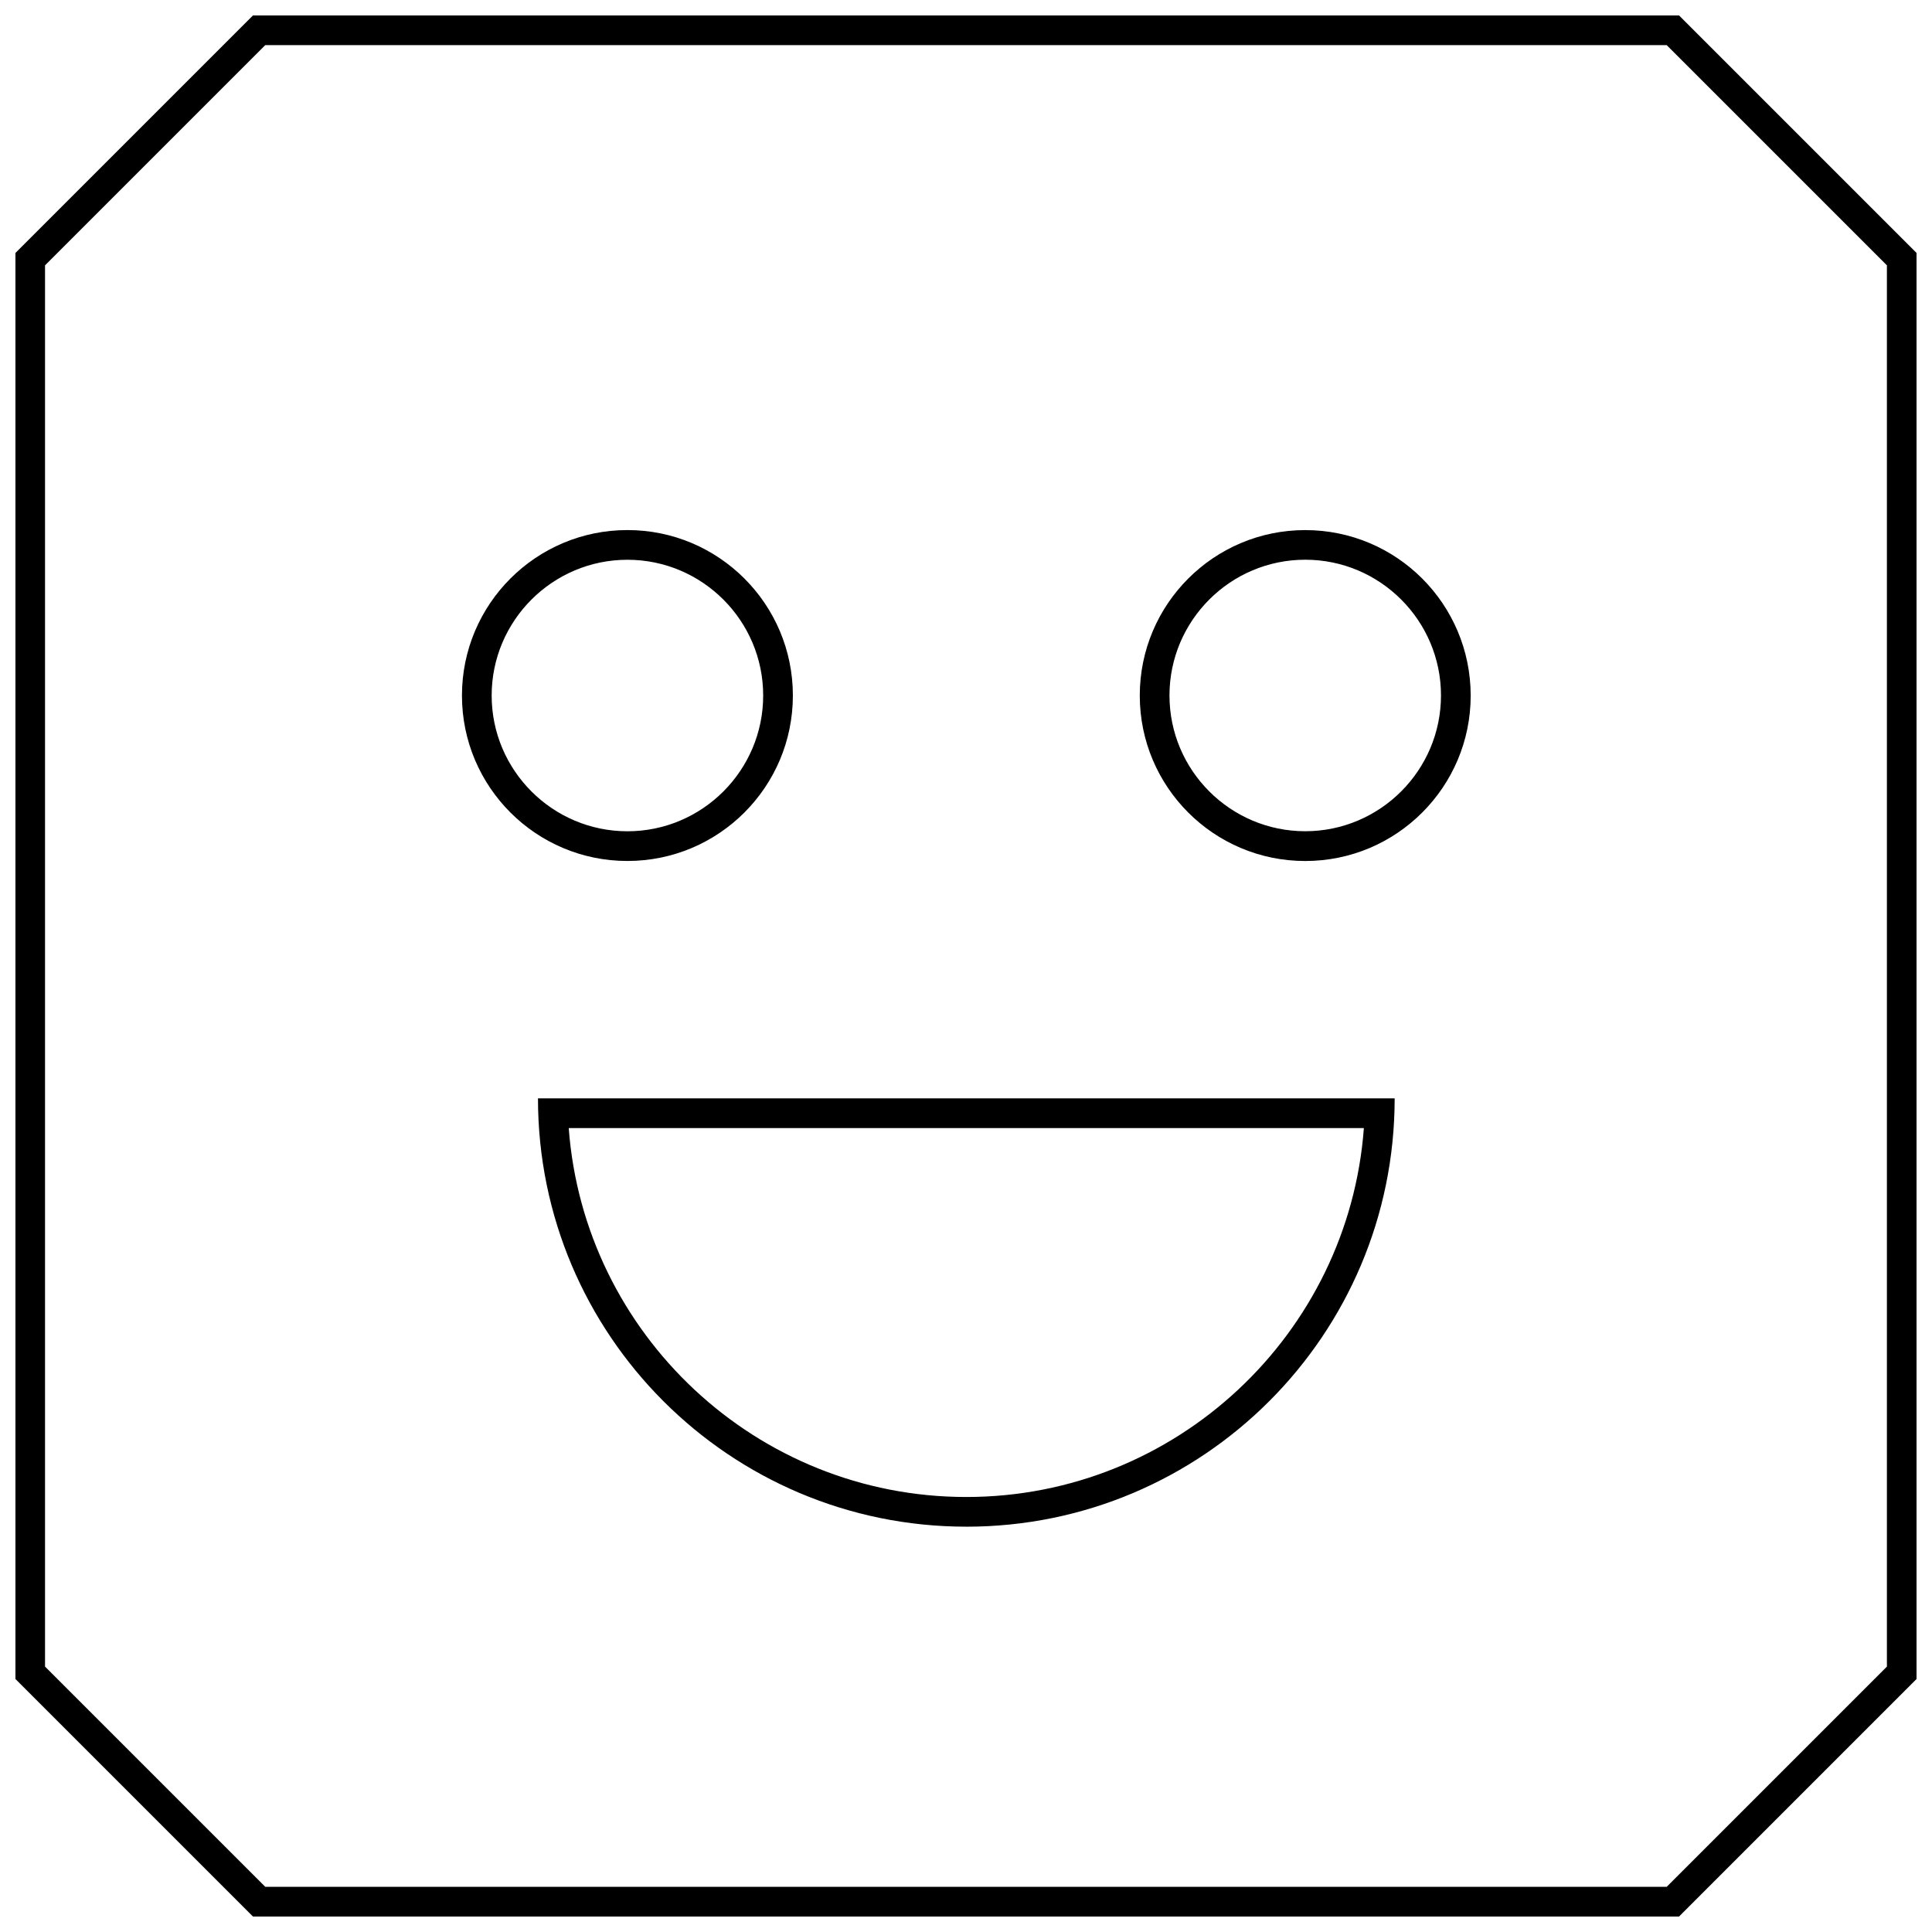 <?xml version="1.0" encoding="UTF-8"?>
<!-- Uploaded to: SVG Repo, www.svgrepo.com, Generator: SVG Repo Mixer Tools -->
<svg width="800px" height="800px" version="1.1" viewBox="144 144 512 512" xmlns="http://www.w3.org/2000/svg">
 <defs>
  <clipPath id="a">
   <path d="m148.09 148.09h503.81v503.81h-503.81z"/>
  </clipPath>
 </defs>
 <path d="m400.08 548.59c62.691 0 113.52-50.82 113.52-113.52l-227.03 0.004c0 62.676 50.82 113.51 113.52 113.51zm0-7.871c-55.609 0-101.31-43.188-105.36-97.77h210.72c-4.047 54.582-49.754 97.77-105.36 97.77z"/>
 <path d="m354.12 328.32c0-24.215-19.633-43.848-43.848-43.848-24.215 0-43.848 19.633-43.848 43.848s19.633 43.848 43.848 43.848c24.215 0 43.848-19.633 43.848-43.848zm-79.824 0c0-19.836 16.137-35.977 35.977-35.977 19.836 0 35.977 16.137 35.977 35.977 0 19.836-16.137 35.977-35.977 35.977-19.836-0.004-35.977-16.141-35.977-35.977z"/>
 <path d="m489.9 284.48c-24.215 0-43.848 19.633-43.848 43.848 0 24.215 19.633 43.848 43.848 43.848 24.215 0 43.848-19.633 43.848-43.848-0.02-24.23-19.633-43.848-43.848-43.848zm0 79.805c-19.836 0-35.977-16.137-35.977-35.977 0-19.836 16.137-35.977 35.977-35.977 19.836 0 35.977 16.137 35.977 35.977-0.004 19.84-16.156 35.977-35.977 35.977z"/>
 <g clip-path="url(#a)">
  <path d="m211.04 148.09-62.977 62.977v377.86l62.977 62.977h377.92l62.977-62.977-0.004-377.86-62.977-62.977zm433.02 437.57-58.363 58.363h-371.4l-58.363-58.363v-371.34l58.363-58.363h371.39l58.363 58.363v371.34z"/>
 </g>
</svg>